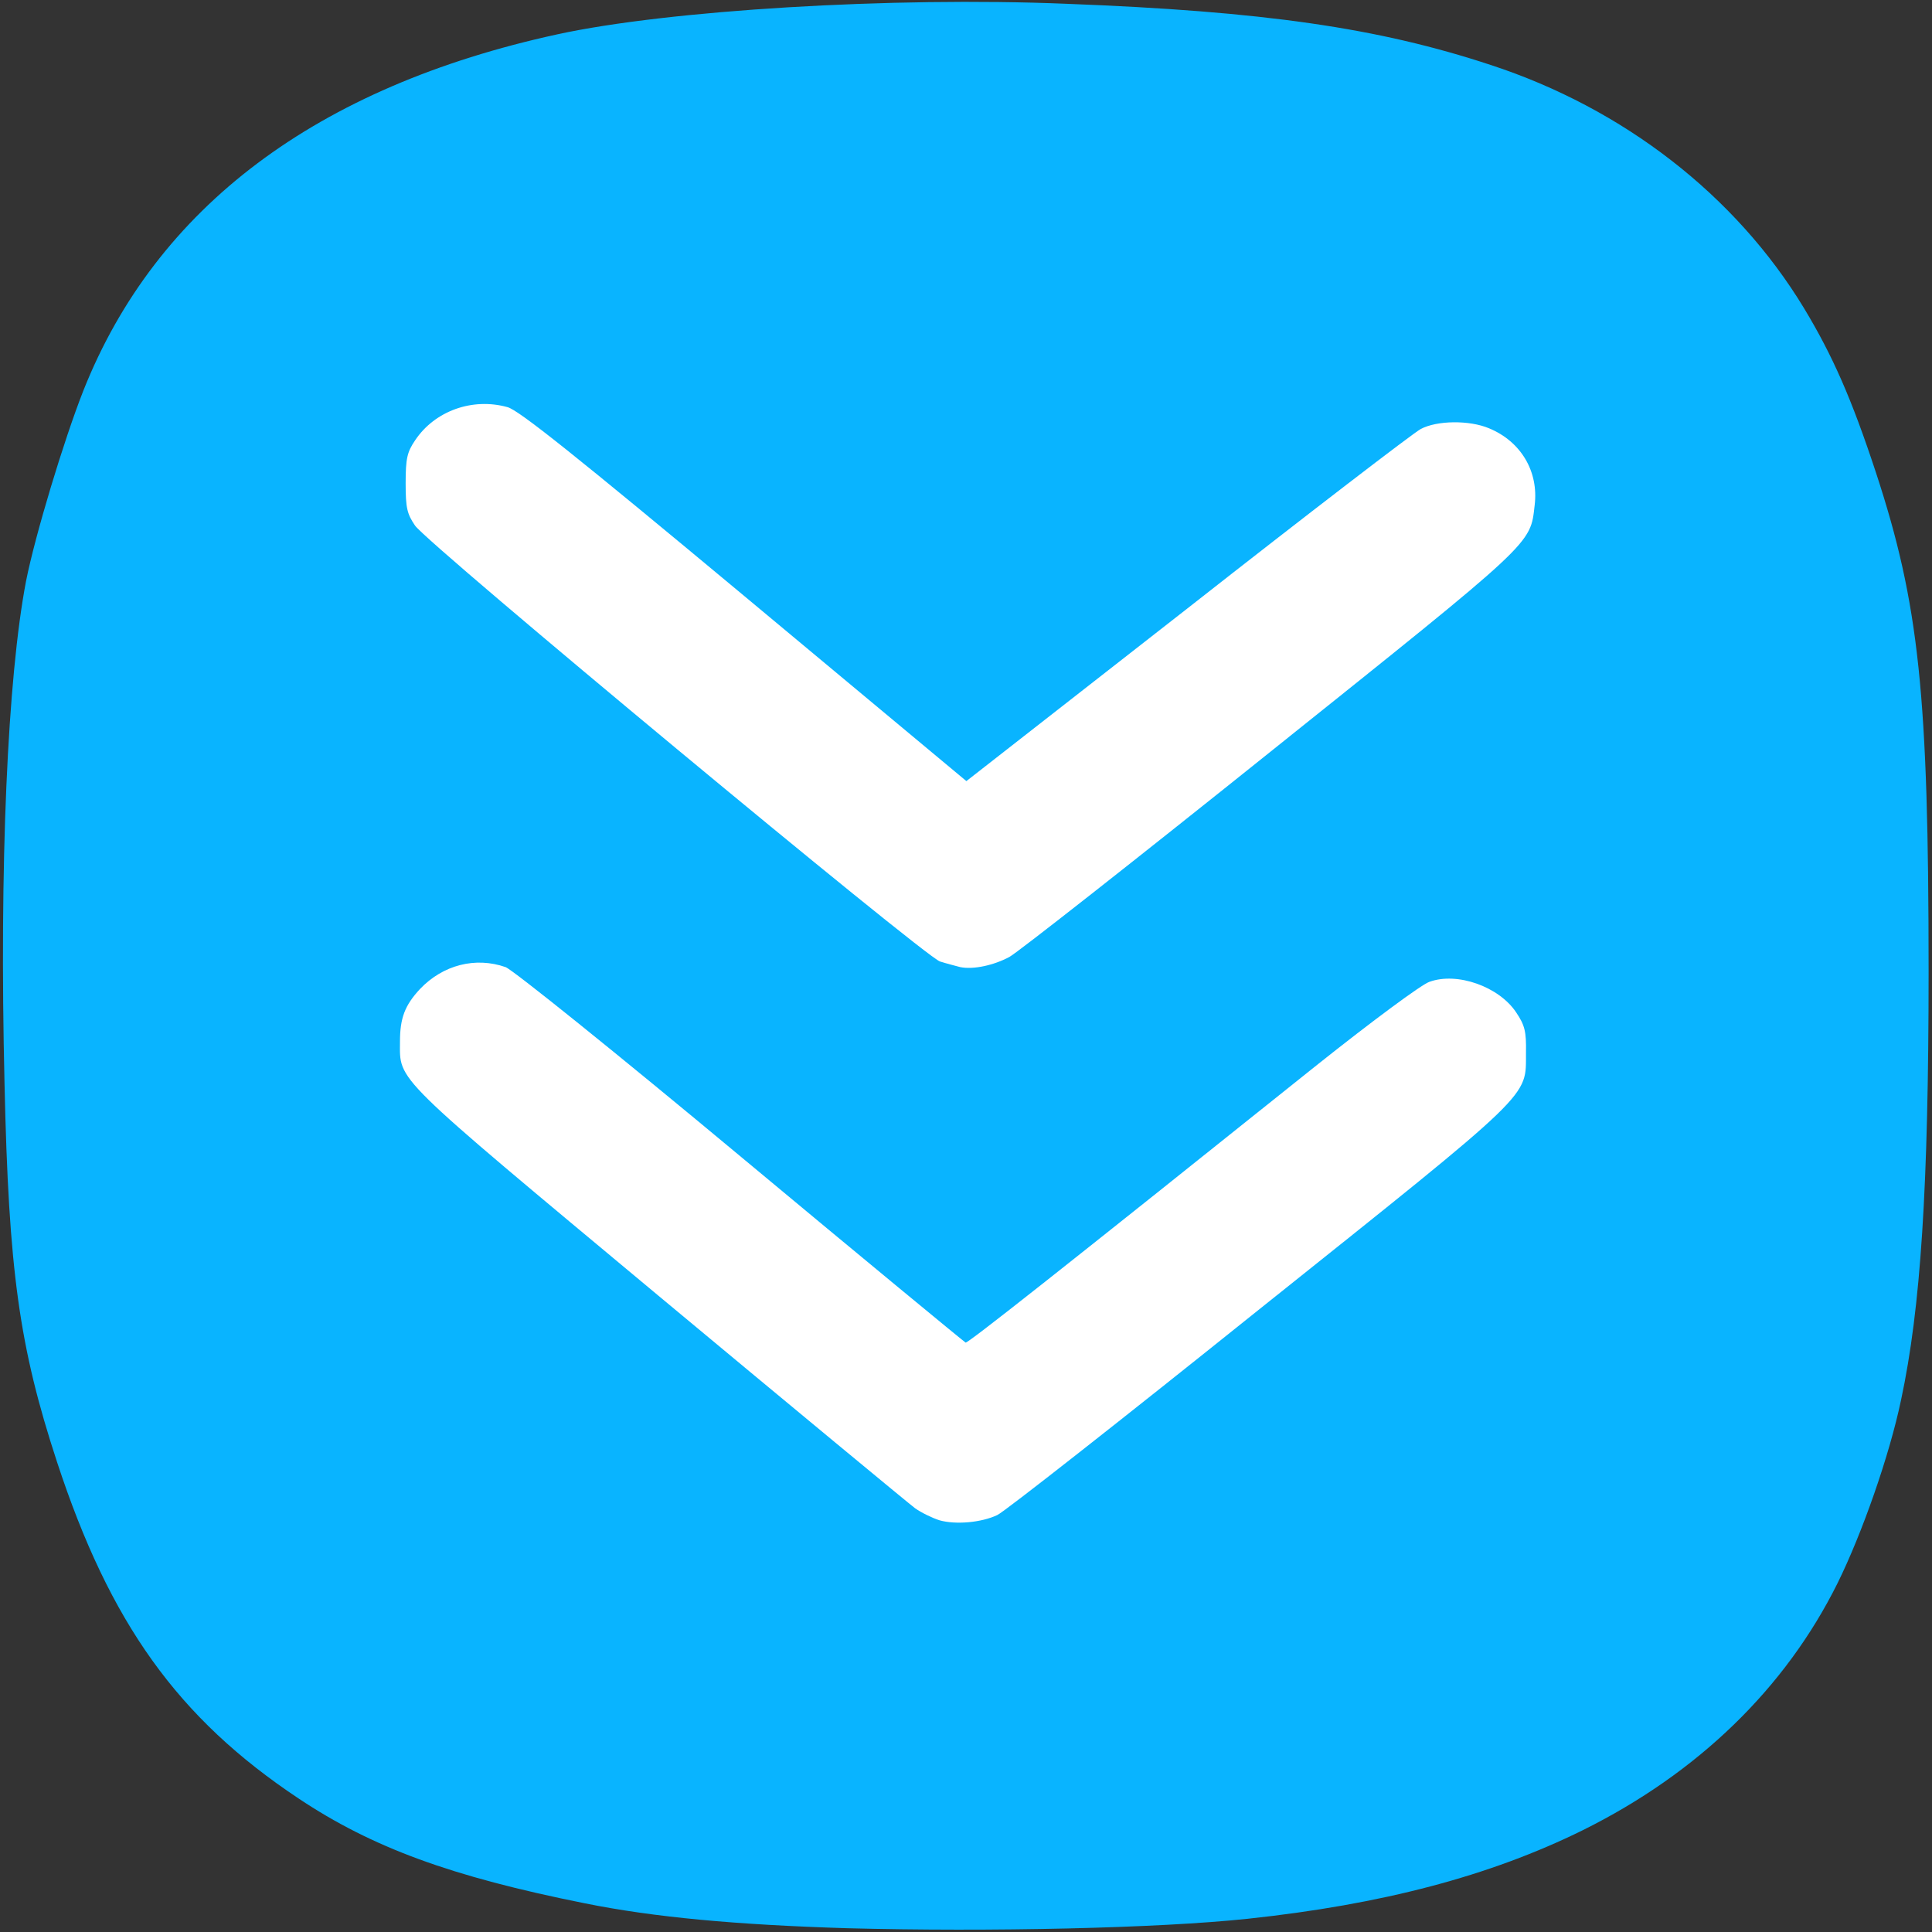 <svg class="img-fluid" id="outputsvg" xmlns="http://www.w3.org/2000/svg" style="transform: none; transform-origin: 50% 50%; cursor: move;" width="512" height="512" viewBox="0 0 5120 5120"><rect x="0" y="0" width="5120" height="5120" fill="#333333" stroke="none"/><g id="l3B6wDXfAhlDXEG8xmblFCc" fill="rgb(9,180,255)" style="transform: none;"><g style="transform: none;"><path id="p9ot8qWcf" d="M2245 5110 c-294 -9 -512 -29 -695 -66 -355 -71 -564 -148 -759 -278 -320 -213 -500 -465 -640 -892 -100 -305 -128 -506 -139 -1002 -14 -583 8 -1075 57 -1332 24 -121 100 -373 152 -505 193 -486 618 -805 1256 -944 293 -64 888 -100 1348 -81 525 20 828 64 1125 162 352 115 650 346 831 645 76 126 126 240 190 434 115 350 140 589 140 1324 0 572 -21 892 -73 1135 -31 148 -103 353 -168 485 -139 280 -371 504 -675 655 -247 122 -533 197 -889 235 -236 25 -682 35 -1061 25z m396 -1141 c19 -13 325 -256 681 -541 692 -553 689 -550 690 -639 1 -107 -150 -198 -232 -141 -14 9 -235 184 -490 388 -256 204 -517 412 -580 463 -103 81 -119 91 -151 89 -32 -3 -111 -64 -625 -492 -395 -329 -601 -494 -628 -504 -35 -11 -45 -11 -82 3 -23 9 -60 36 -83 60 -50 54 -60 99 -36 160 15 41 77 95 682 599 366 305 680 562 697 571 43 22 114 15 157 -16z m4 -1462 c22 -13 334 -258 692 -545 668 -535 677 -542 697 -624 21 -88 -102 -201 -200 -185 -43 7 18 -38 -676 504 -466 365 -572 443 -597 443 -26 0 -122 -76 -607 -481 -318 -264 -588 -488 -602 -497 -39 -25 -110 -20 -157 11 -89 59 -116 158 -64 231 31 44 1347 1140 1385 1154 47 17 86 13 129 -11z"></path></g></g><g id="l13QEptD3WEVYwG83smvBtv" fill="rgb(255,255,255)" style="transform: none;"><g style="transform: none;"><path id="pxhTiiRCo" d="M2490 4029 c-19 -6 -48 -20 -65 -32 -16 -12 -323 -266 -681 -564 -710 -592 -684 -566 -684 -673 0 -62 13 -96 53 -139 61 -64 147 -86 227 -58 20 8 288 223 624 503 323 269 591 490 595 492 6 2 243 -185 934 -738 142 -113 274 -211 295 -218 74 -27 185 13 230 81 23 34 27 51 26 106 -1 121 29 93 -707 681 -364 292 -676 537 -694 545 -42 20 -110 26 -153 14z"></path><path id="pBvpIF9SZ" d="M2545 2563 c-11 -3 -35 -9 -54 -15 -41 -13 -1354 -1103 -1391 -1155 -21 -31 -25 -46 -25 -112 0 -66 4 -83 25 -114 52 -78 152 -114 245 -88 30 8 180 128 628 501 l588 490 585 -457 c321 -252 600 -466 619 -476 43 -23 129 -24 181 -2 85 35 132 115 121 204 -12 105 2 91 -700 653 -358 287 -670 532 -692 544 -41 22 -95 34 -130 27z"></path></g></g></svg>